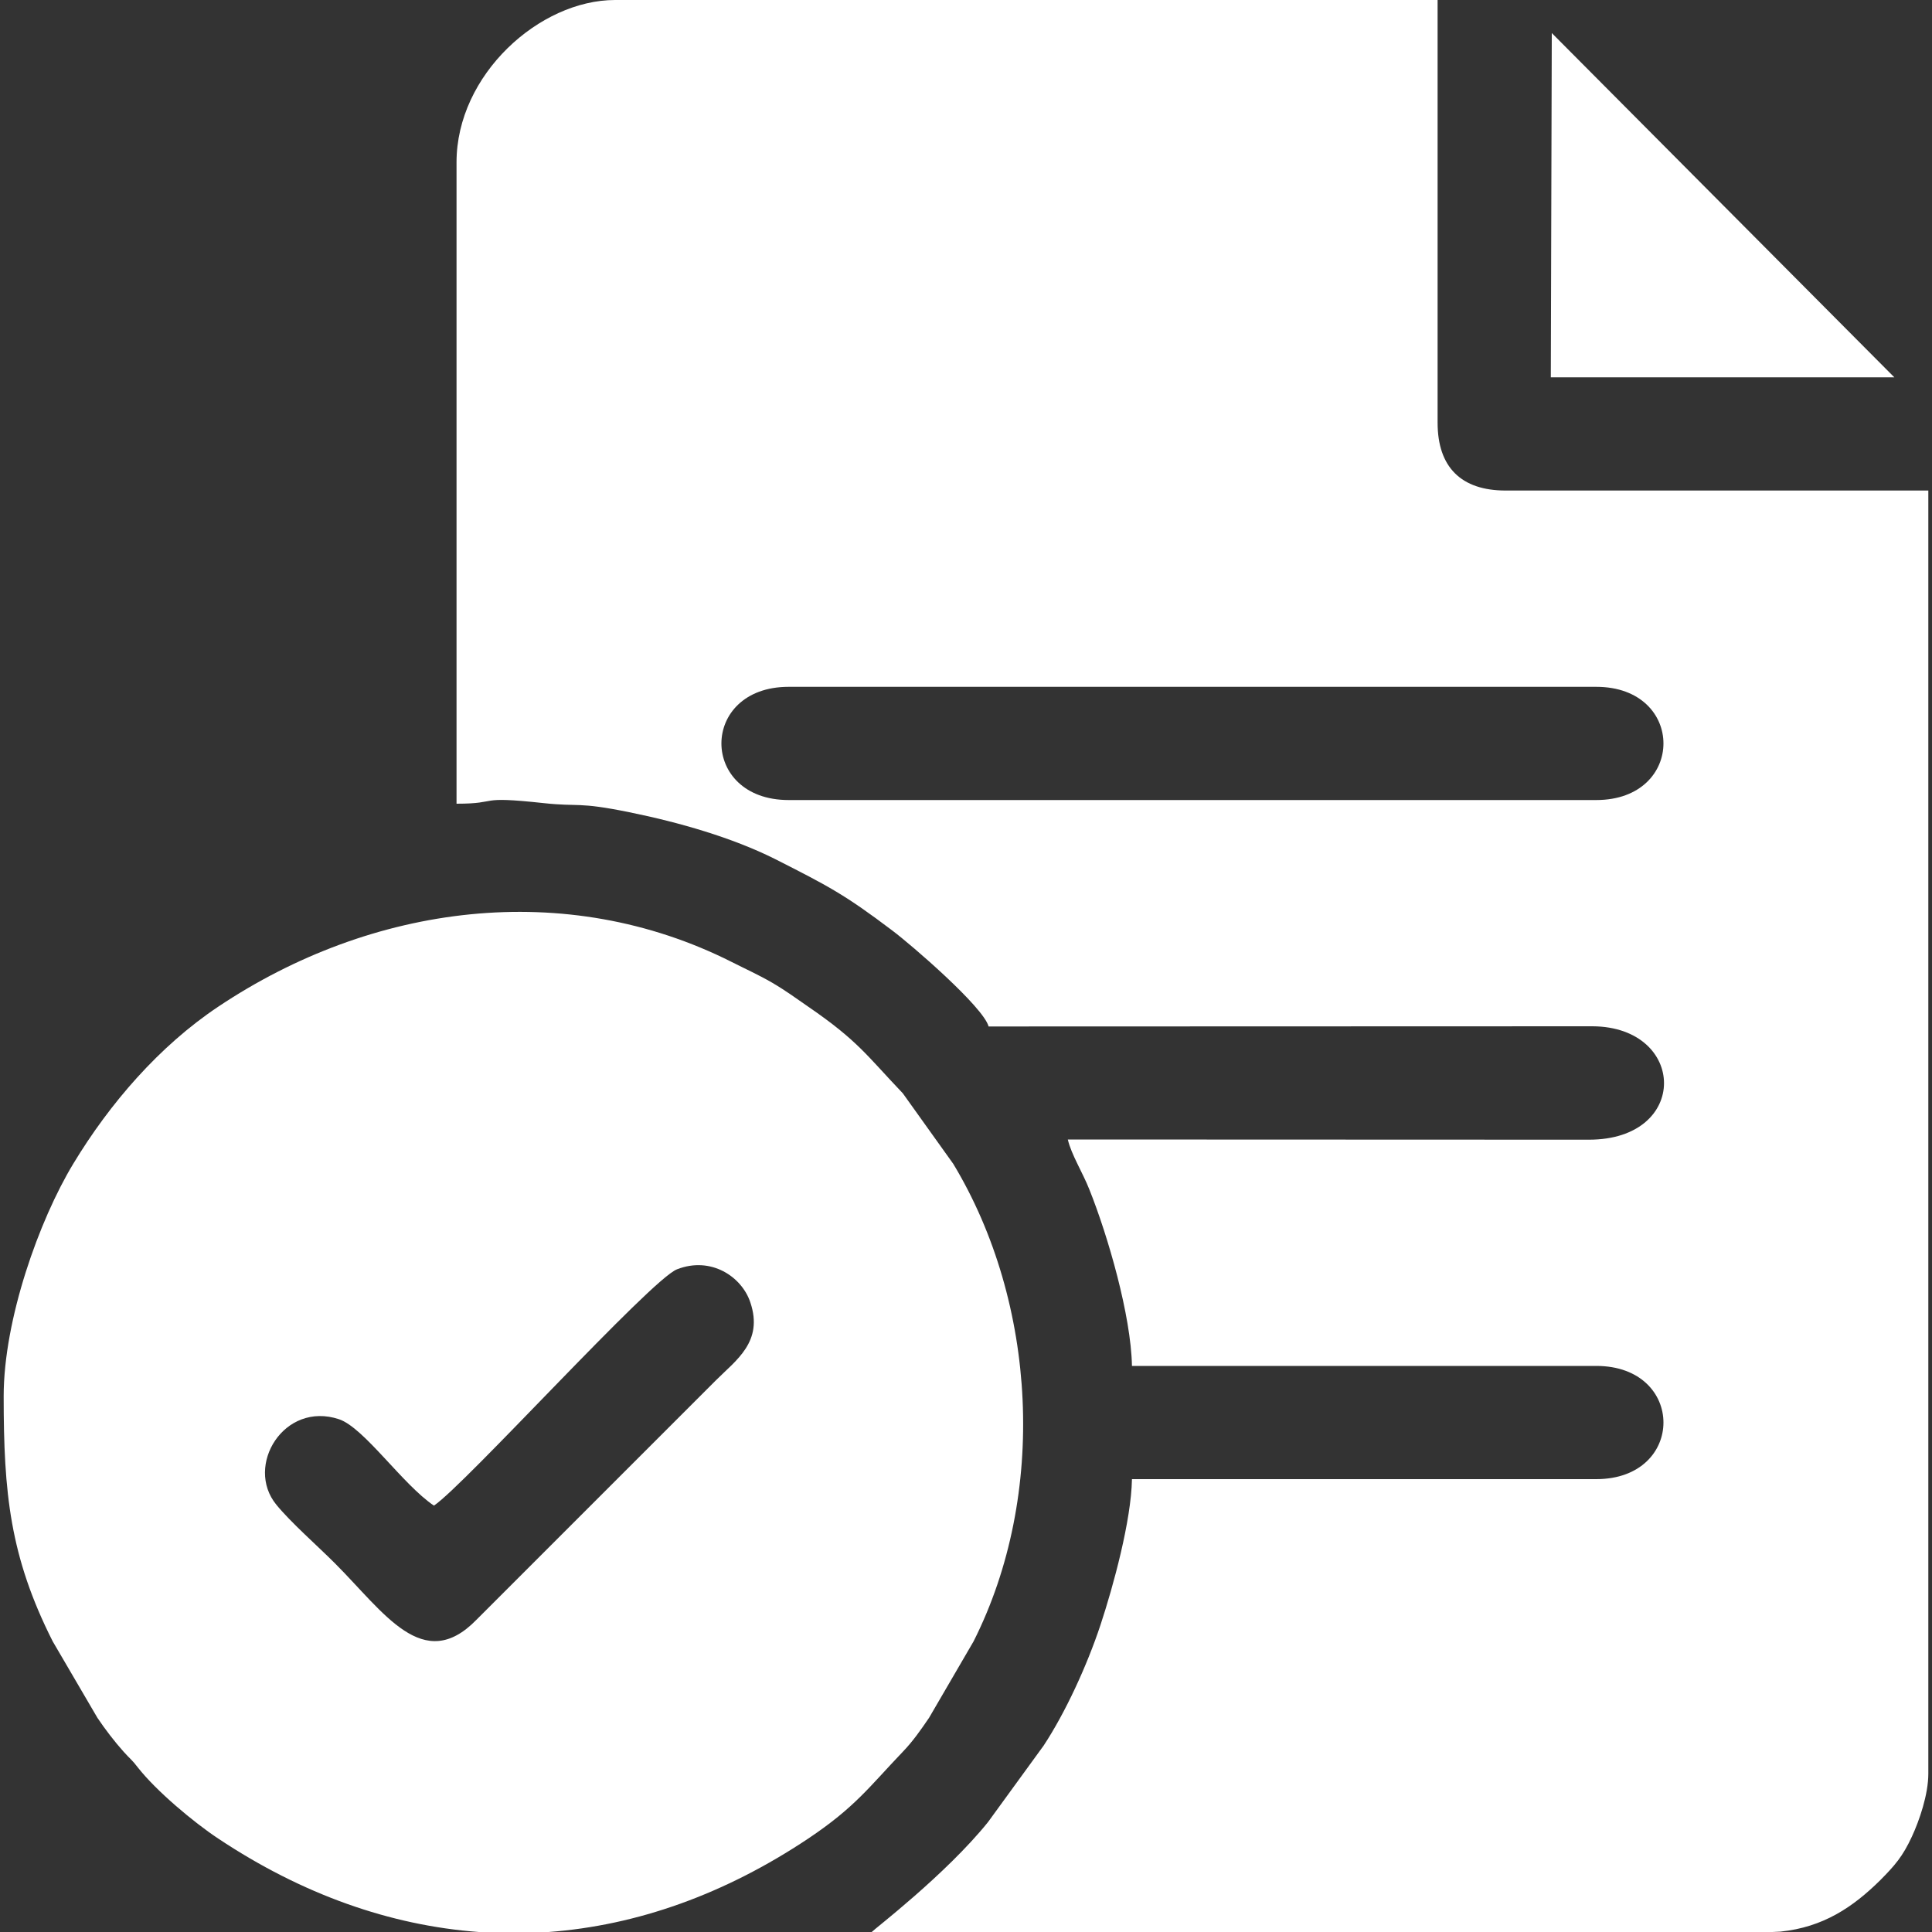 <?xml version="1.0" encoding="UTF-8"?>
<!DOCTYPE svg PUBLIC "-//W3C//DTD SVG 1.1//EN" "http://www.w3.org/Graphics/SVG/1.1/DTD/svg11.dtd">
<!-- Creator: CorelDRAW -->
<svg xmlns="http://www.w3.org/2000/svg" xml:space="preserve" width="100px" height="100px" version="1.1" style="shape-rendering:geometricPrecision; text-rendering:geometricPrecision; image-rendering:optimizeQuality; fill-rule:evenodd; clip-rule:evenodd"
viewBox="0 0 100 100"
 xmlns:xlink="http://www.w3.org/1999/xlink"
 xmlns:xodm="http://www.corel.com/coreldraw/odm/2003">
 <rect x="0" y="0" width="100" height="100" fill="#333333" stroke="none"/>
 <defs>
  <style type="text/css">
   <![CDATA[
    .fil0 {fill:white}
   ]]>
  </style>
 </defs>
 <g id="Layer_x0020_1">
  <path class="fil0" d="M40.82 35.55l41.8 0c4.64,0 4.64,5.86 0,5.86l-41.8 0c-4.64,0 -4.64,-5.86 0,-5.86zm39.45 -16.02l17.78 0 -17.73 -17.82 -0.05 17.82zm-57.81 58.4c1.59,-1.06 11.22,-11.7 12.58,-12.23 1.76,-0.69 3.36,0.38 3.8,1.72 0.68,2.03 -0.74,2.98 -1.78,4.02l-12.4 12.4c-2.76,2.83 -4.78,-0.38 -7.33,-2.93 -0.91,-0.91 -2.27,-2.1 -3.03,-3.03 -1.64,-2.01 0.4,-5.37 3.25,-4.42 1.3,0.44 3.29,3.38 4.91,4.47zm5.94 22.07l-3.62 0c-4.59,-0.34 -9.15,-1.95 -13.49,-4.84 -1.27,-0.84 -3.21,-2.47 -4.15,-3.67 -0.31,-0.41 -0.43,-0.47 -0.74,-0.82 -0.46,-0.51 -0.98,-1.19 -1.36,-1.76l-2.31 -3.95c-2.22,-4.39 -2.54,-7.69 -2.54,-12.69 0,-3.98 1.84,-9.12 3.6,-12.03 1.89,-3.13 4.46,-6.1 7.5,-8.13 7.97,-5.33 17.98,-6.66 26.6,-2.31 0.69,0.35 1.36,0.65 2.07,1.06 0.78,0.46 1.18,0.77 1.88,1.25 2.58,1.77 3.02,2.52 4.89,4.48l2.61 3.65c4.34,7.19 4.88,17.13 1.05,24.72l-2.3 3.95c-0.43,0.63 -0.84,1.22 -1.36,1.76 -1.75,1.83 -2.46,2.86 -4.89,4.49 -4.33,2.89 -8.87,4.5 -13.44,4.84zm63.34 0l-46.62 0c0.08,-0.11 3.83,-2.97 6.02,-5.69l2.88 -3.96c1.12,-1.7 2.24,-4.13 2.94,-6.24 0.67,-2.03 1.59,-5.4 1.63,-7.55l24.03 0c4.64,0 4.64,-5.86 0,-5.86l-24.03 0c-0.05,-2.61 -1.24,-6.72 -2.2,-9.12 -0.35,-0.89 -0.94,-1.82 -1.12,-2.6l26.96 0.01c5.25,0.01 5.08,-5.84 0.2,-5.87l-31.26 0.01c-0.27,-1.01 -3.99,-4.22 -4.99,-4.97 -2.46,-1.86 -3.29,-2.29 -6.07,-3.7 -2.2,-1.1 -4.93,-1.89 -7.54,-2.42 -2.7,-0.55 -2.57,-0.27 -4.42,-0.47 -3.59,-0.39 -2.21,0.03 -4.52,0.03l0 -33.2c0,-4.53 4.29,-8.4 8.21,-8.4l42.57 0 0 21.88c0,2.3 1.22,3.51 3.52,3.51l21.88 0 0 66.41c0,1.09 -0.47,2.44 -0.85,3.26 -0.48,1.04 -0.89,1.5 -1.64,2.26 -1.42,1.4 -2.95,2.43 -5.16,2.66 -0.08,0 -0.23,0.01 -0.42,0.02z"/>
 </g>
</svg>
